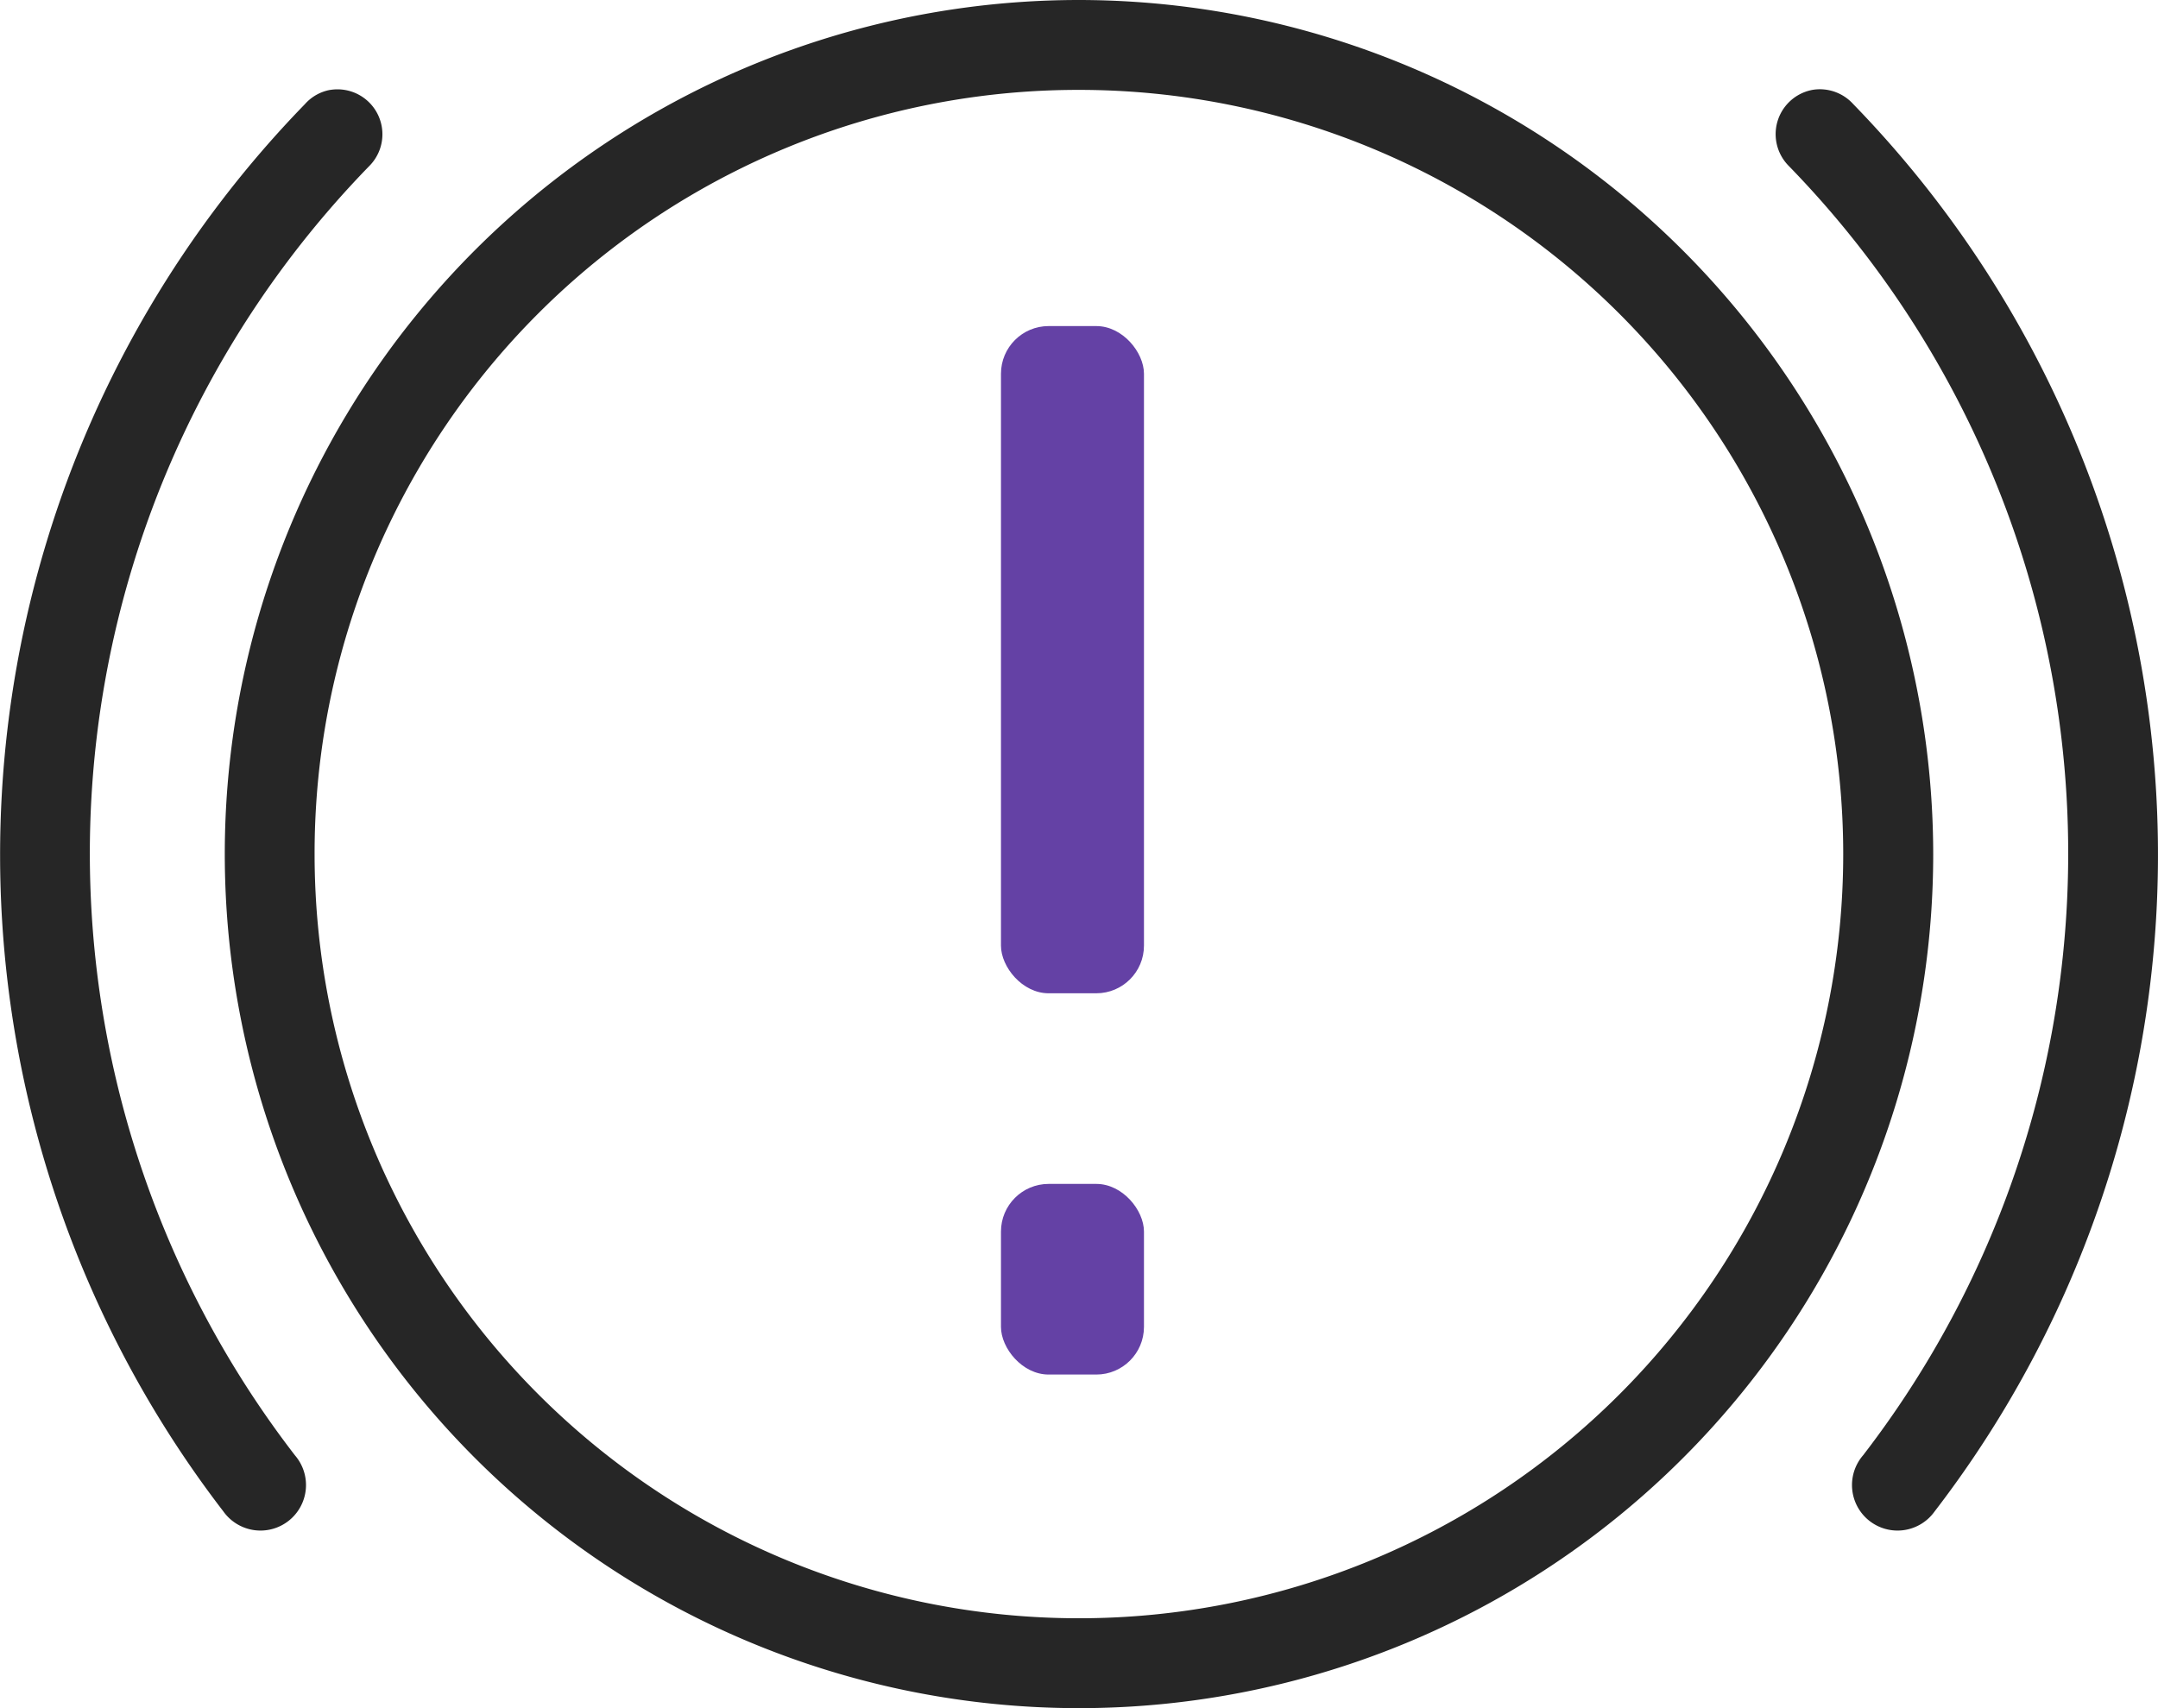 <svg xmlns="http://www.w3.org/2000/svg" width="45.274" height="35.842" viewBox="0 0 45.274 35.842"><g transform="translate(-1 -7)"><path d="M23.637,7A17.921,17.921,0,1,0,41.558,24.921,17.937,17.937,0,0,0,23.637,7ZM7.927,8.886a.931.931,0,0,0-.531.3A22.6,22.6,0,0,0,5.687,38.715a.955.955,0,1,0,1.5-1.179A20.68,20.68,0,0,1,8.752,10.479a.943.943,0,0,0-.825-1.592Zm15.71,0A16.035,16.035,0,1,1,7.6,24.921,16.019,16.019,0,0,1,23.637,8.886Zm15.387,0a.945.945,0,0,0-.5,1.592,20.681,20.681,0,0,1,1.563,27.058.955.955,0,1,0,1.5,1.179A22.6,22.6,0,0,0,39.878,9.182.944.944,0,0,0,39.023,8.886Z" transform="translate(0)" fill="#262626"/><rect width="3" height="14" rx="1" transform="translate(22 13.842)" fill="#6441a5"/><rect width="3" height="4" rx="1" transform="translate(22 31.842)" fill="#6441a5"/></g></svg>
